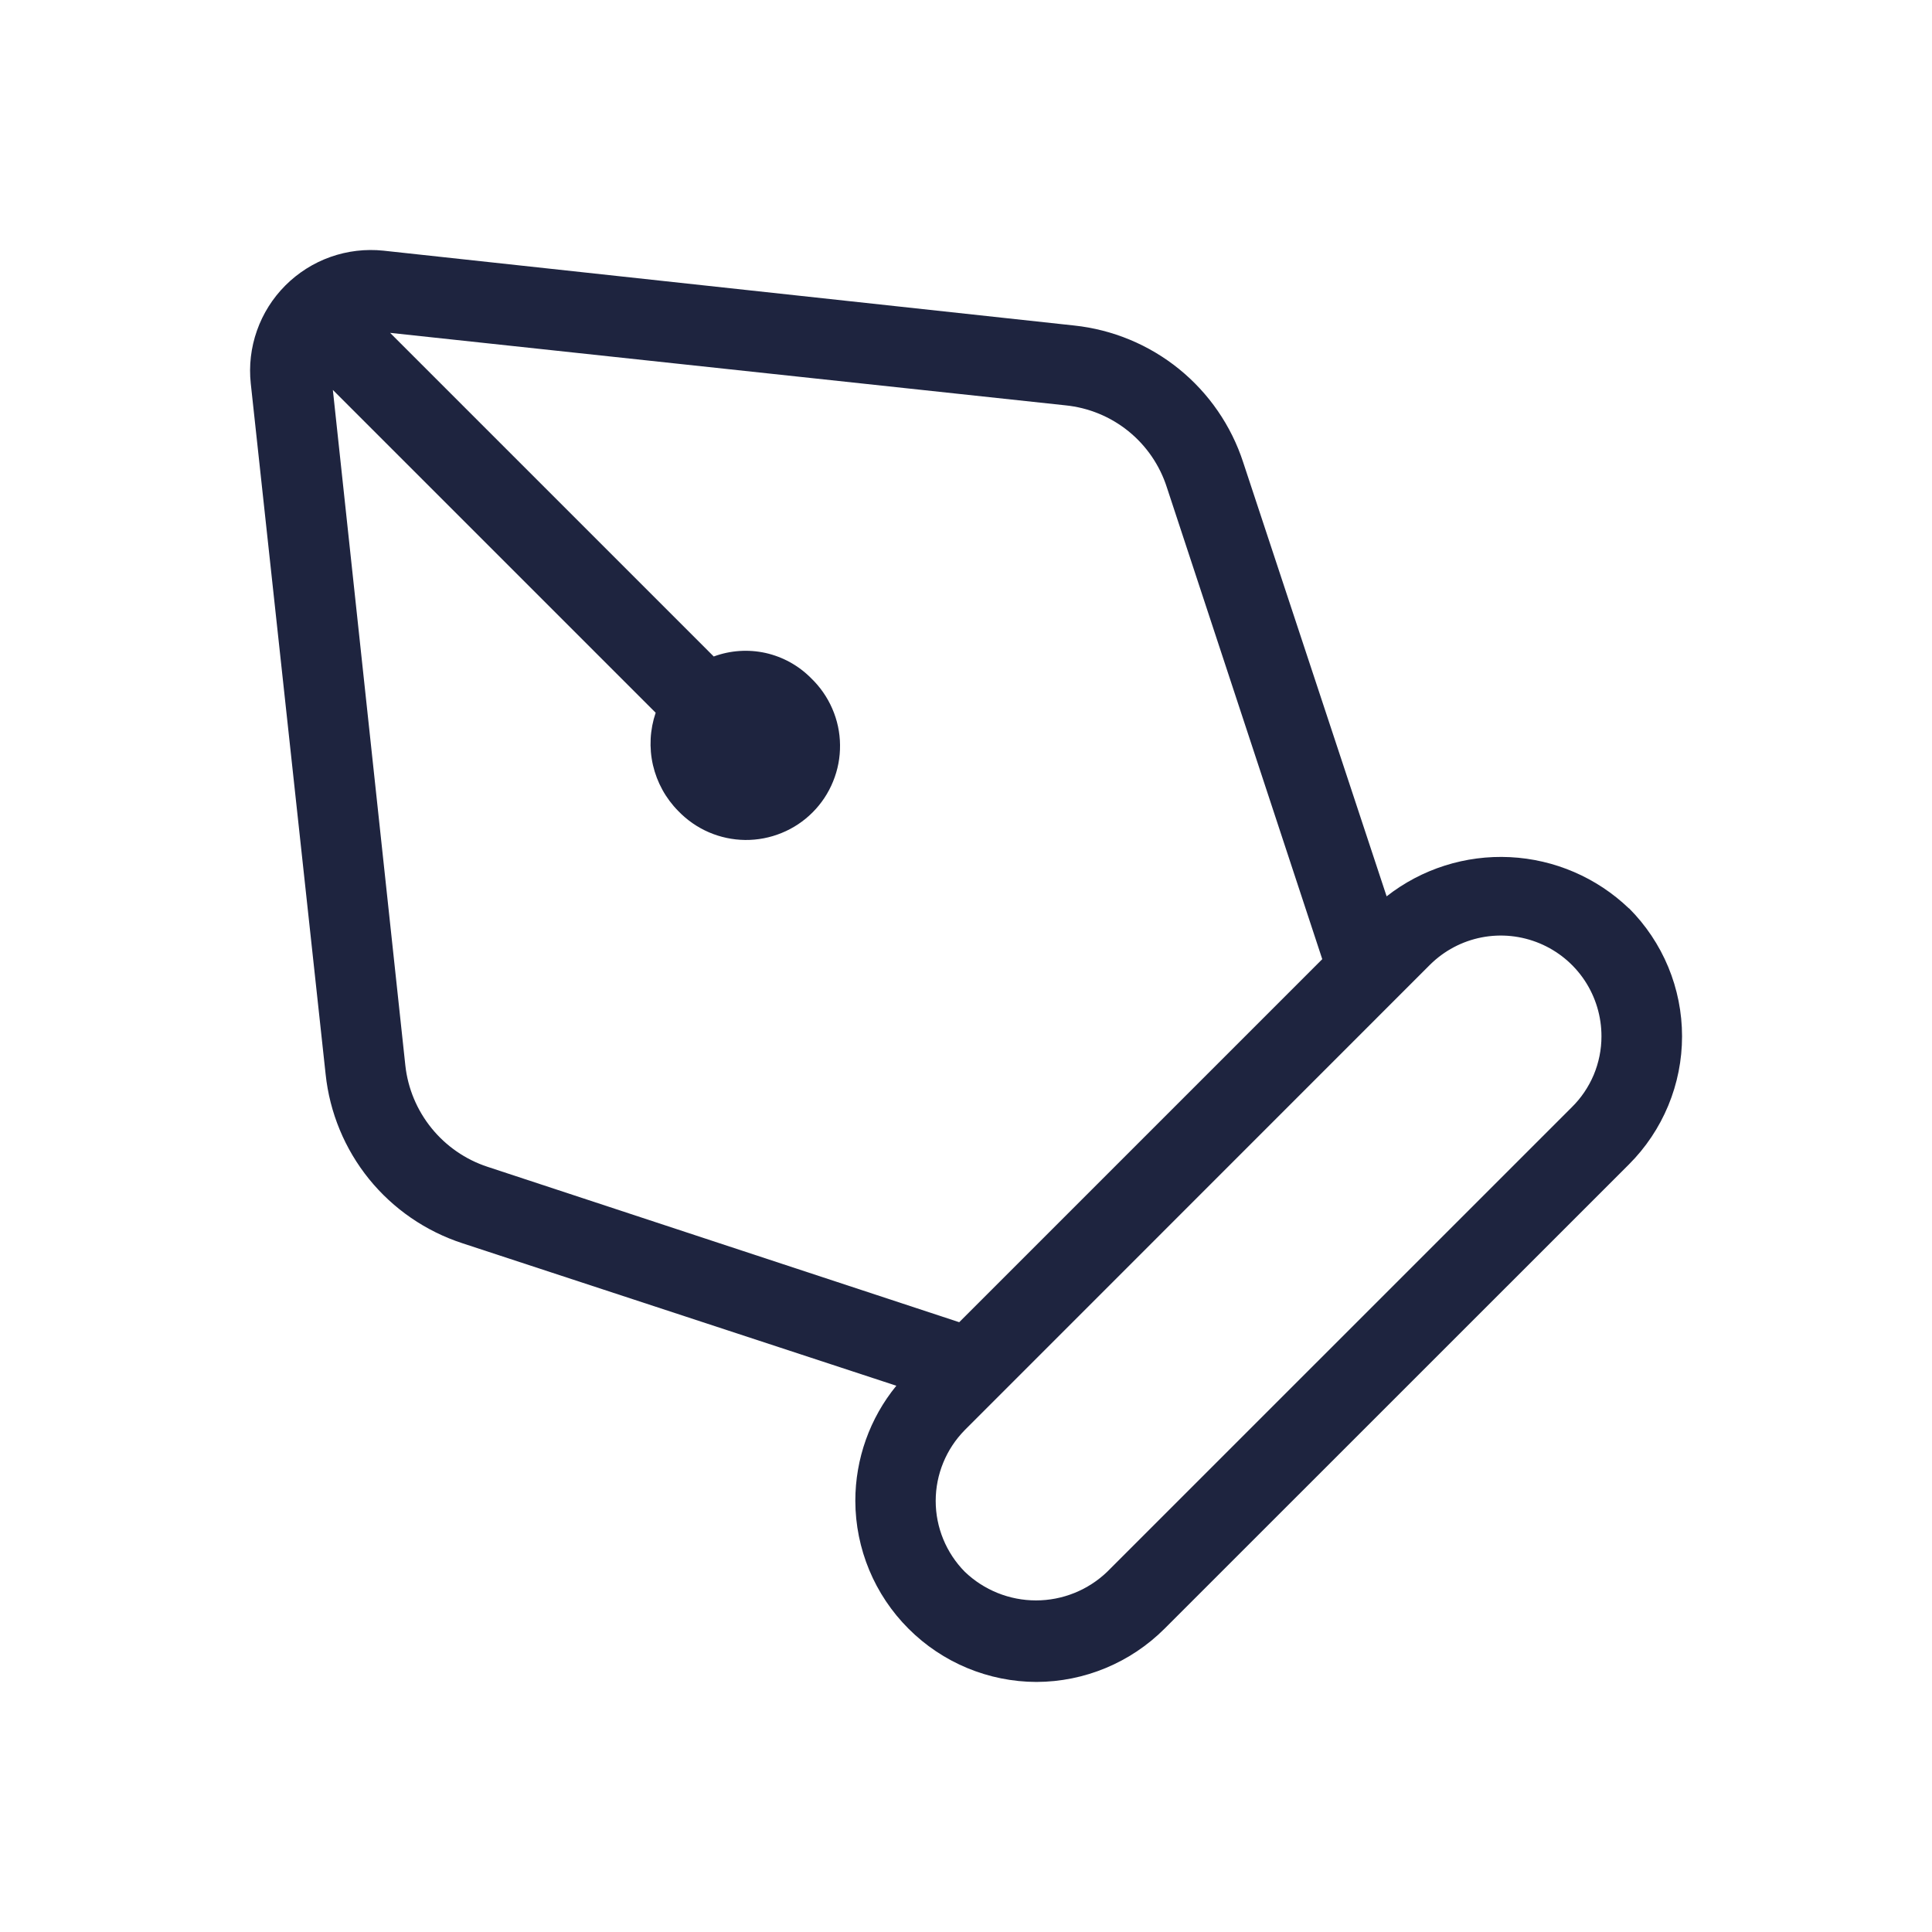 <svg width="35" height="35" viewBox="0 0 35 35" fill="none" xmlns="http://www.w3.org/2000/svg">
<path d="M29.509 16.456C28.926 15.897 28.161 15.568 27.355 15.528C26.549 15.488 25.755 15.74 25.12 16.238L22.522 8.377C22.306 7.712 21.901 7.124 21.358 6.684C20.814 6.244 20.155 5.971 19.46 5.897L6.946 4.541C6.622 4.507 6.294 4.546 5.986 4.655C5.679 4.764 5.4 4.941 5.17 5.171C4.939 5.402 4.763 5.682 4.655 5.989C4.546 6.297 4.508 6.625 4.543 6.949L5.899 19.46C5.972 20.155 6.245 20.815 6.685 21.359C7.125 21.902 7.713 22.306 8.378 22.523L16.238 25.104C15.757 25.692 15.495 26.429 15.495 27.189C15.497 28.059 15.844 28.892 16.459 29.506C17.073 30.121 17.907 30.468 18.776 30.47C19.646 30.468 20.48 30.121 21.096 29.506L29.511 21.093C29.815 20.789 30.057 20.427 30.222 20.029C30.387 19.631 30.472 19.205 30.472 18.774C30.472 18.343 30.387 17.916 30.222 17.518C30.057 17.12 29.815 16.759 29.511 16.454L29.509 16.456ZM8.83 21.137C8.432 21.006 8.08 20.762 7.817 20.437C7.553 20.111 7.388 19.716 7.343 19.3L6.03 7.064L11.878 12.912C11.774 13.218 11.757 13.546 11.829 13.861C11.902 14.175 12.06 14.463 12.288 14.693C12.445 14.856 12.633 14.987 12.841 15.077C13.049 15.167 13.272 15.214 13.499 15.217C13.726 15.219 13.95 15.176 14.16 15.09C14.37 15.005 14.56 14.878 14.72 14.718C14.881 14.557 15.007 14.367 15.092 14.157C15.178 13.947 15.221 13.722 15.218 13.495C15.216 13.269 15.168 13.045 15.077 12.837C14.987 12.629 14.856 12.442 14.693 12.285C14.467 12.057 14.181 11.899 13.869 11.829C13.556 11.76 13.23 11.782 12.93 11.893L7.067 6.03L19.302 7.343C19.72 7.385 20.117 7.548 20.443 7.812C20.769 8.076 21.011 8.43 21.139 8.83L23.954 17.376L17.377 23.953L8.83 21.137ZM25.906 17.477C26.162 17.223 26.487 17.051 26.84 16.982C27.194 16.913 27.56 16.951 27.893 17.09C28.225 17.229 28.509 17.463 28.708 17.763C28.907 18.063 29.013 18.416 29.012 18.776C29.012 19.015 28.964 19.251 28.872 19.472C28.779 19.692 28.644 19.892 28.474 20.059L20.058 28.474C19.711 28.807 19.249 28.993 18.768 28.993C18.287 28.993 17.825 28.807 17.478 28.474C17.141 28.132 16.951 27.671 16.951 27.191C16.951 26.71 17.141 26.249 17.478 25.907L25.906 17.477Z" fill="#1E243F"/>
</svg>
